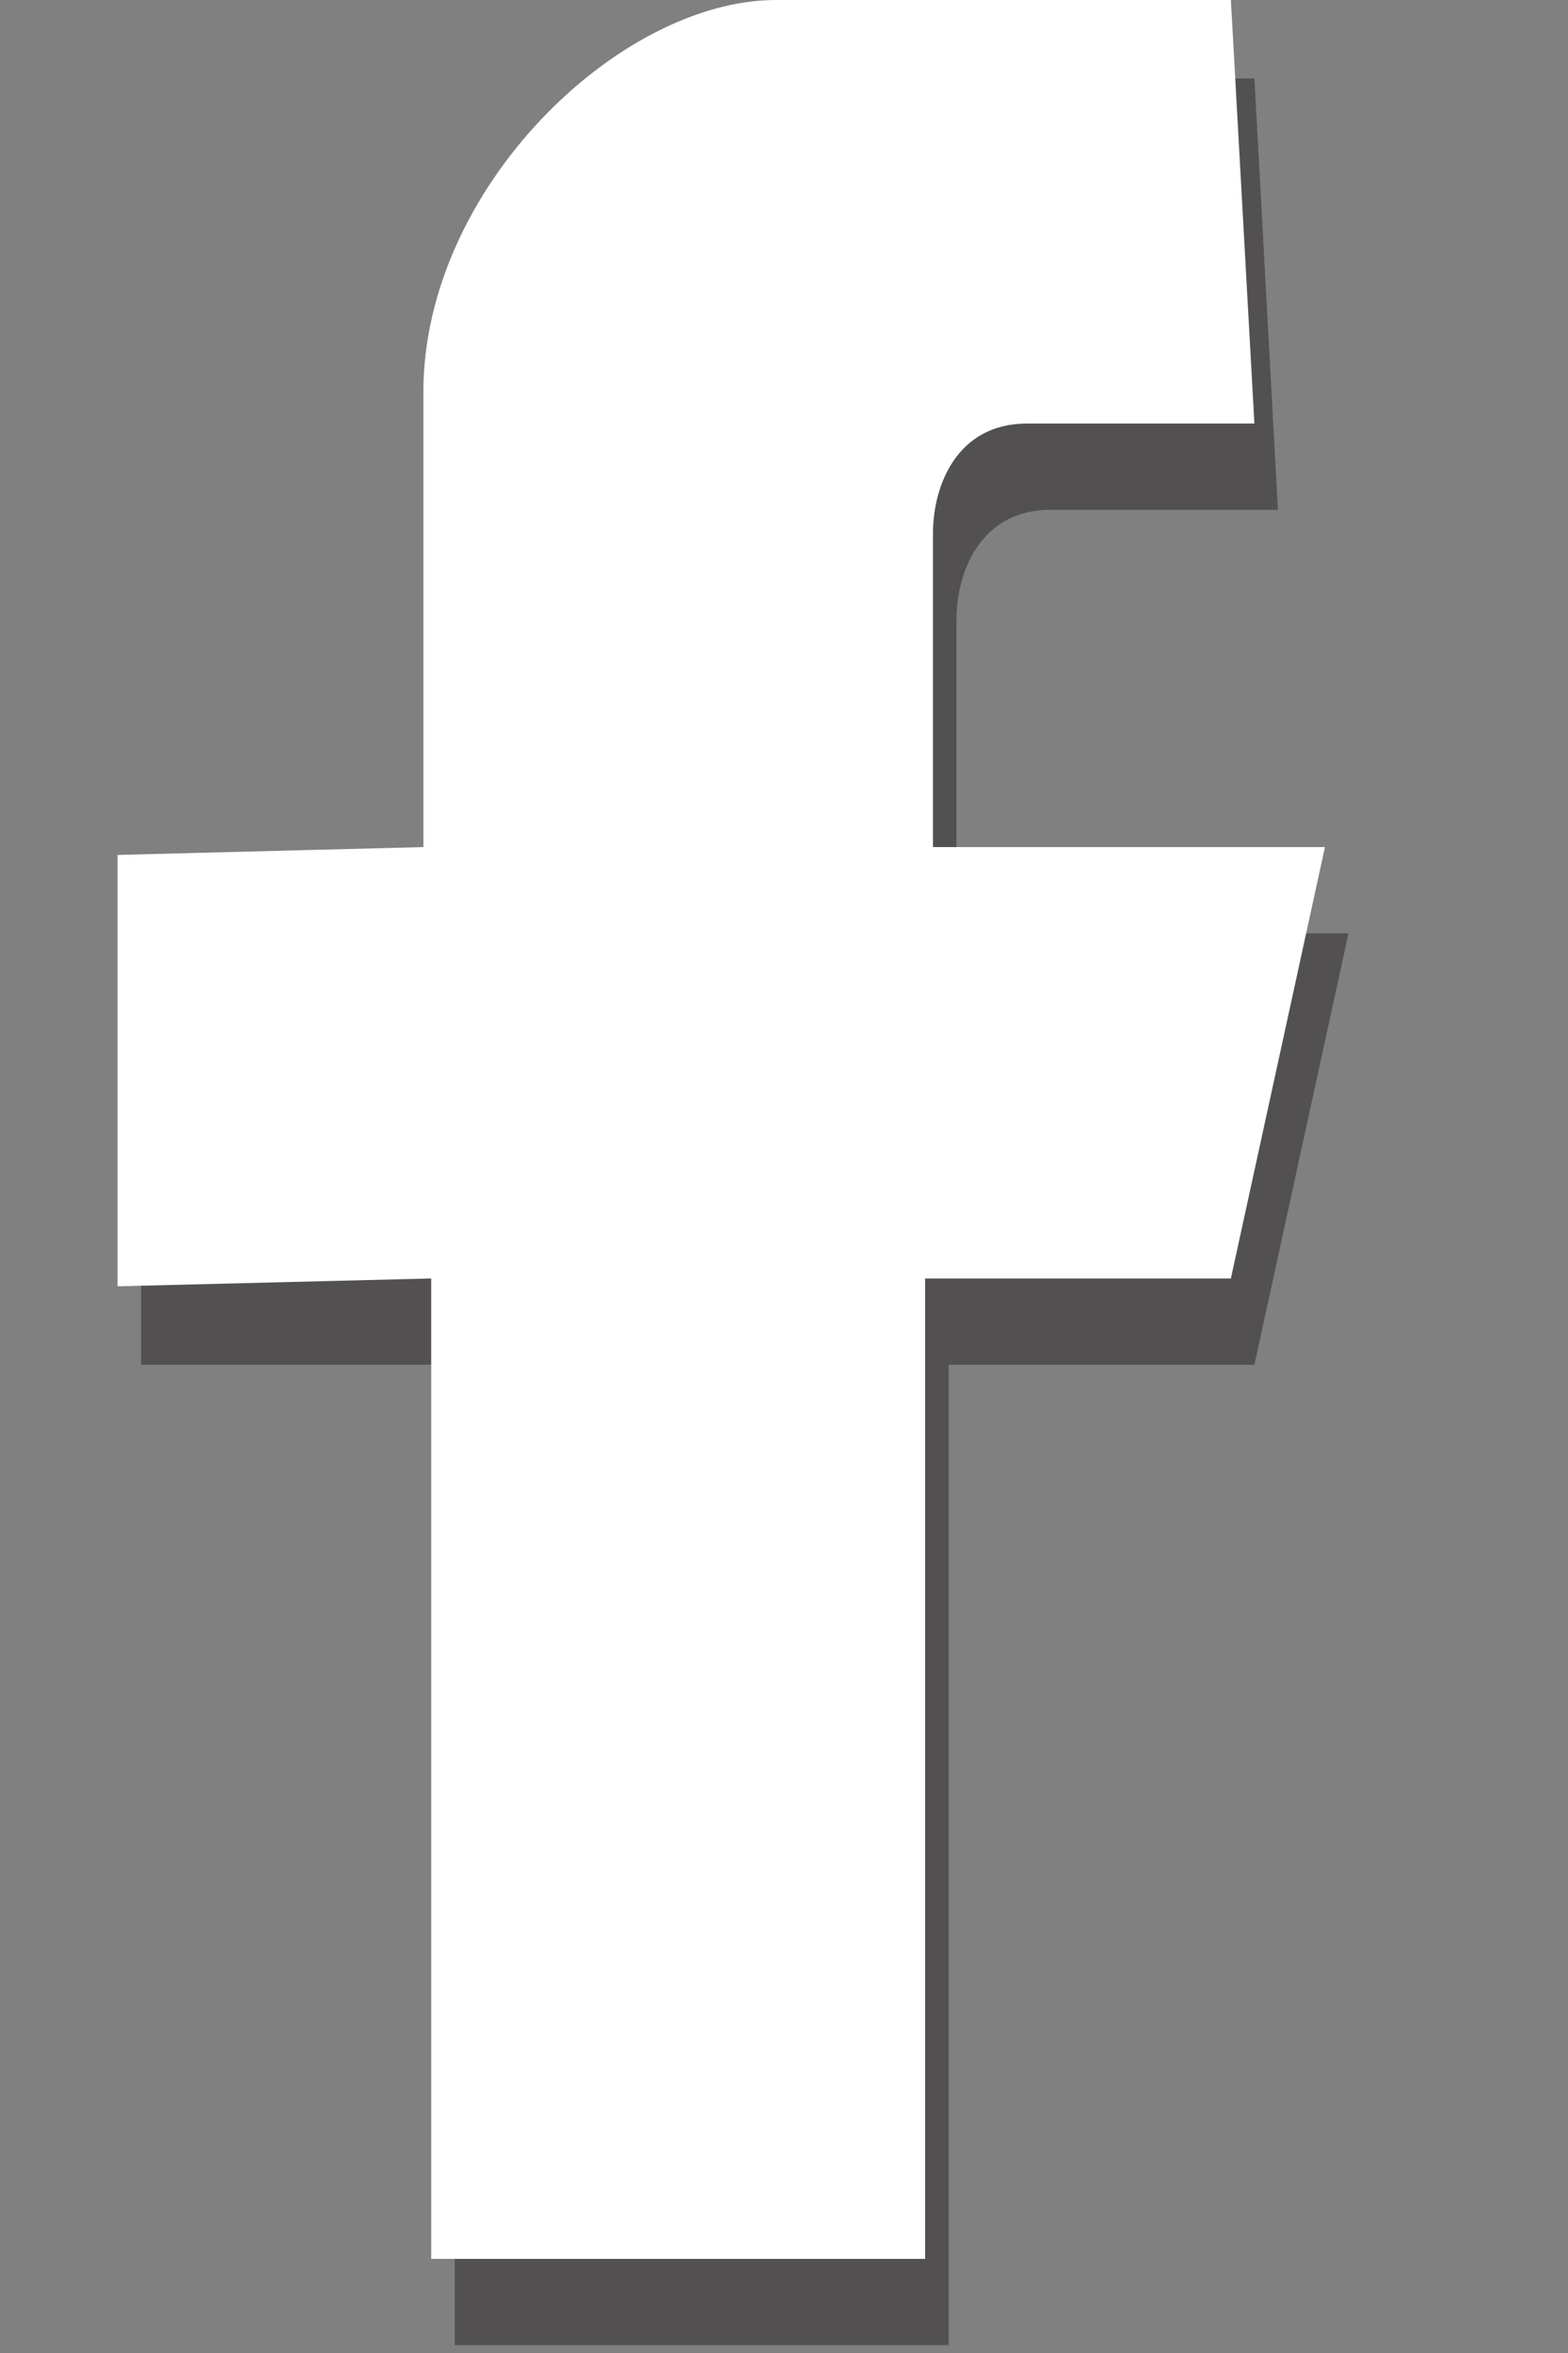 <?xml version="1.0" encoding="utf-8"?>
<!-- Generator: Adobe Illustrator 18.1.1, SVG Export Plug-In . SVG Version: 6.00 Build 0)  -->
<!DOCTYPE svg PUBLIC "-//W3C//DTD SVG 1.1//EN" "http://www.w3.org/Graphics/SVG/1.1/DTD/svg11.dtd">
<svg version="1.1" id="Layer_1" xmlns="http://www.w3.org/2000/svg" xmlns:xlink="http://www.w3.org/1999/xlink" x="0px" y="0px"
	 width="20px" height="30px" viewBox="-59.5 5 20 30" enable-background="new -59.5 5 20 30" xml:space="preserve">
<rect x="-59.5" y="5" width="20" height="30" fill="#808080" stroke="none"/>
<g opacity="0.5">
	<path fill="#231F20" d="M-53.7,22.4v12.5h6.3V22.4h3.9l1.2-5.5h-5v-4c0-0.6,0.3-1.4,1.2-1.4h2.9L-43.5,6h-5.8c-2,0-4.5,2.4-4.5,5
		v5.8l-3.9,0.1v5.5L-53.7,22.4z"/>
</g>
<g>
	<path fill="#FFFFFF" d="M-54,21.3v12.5h6.3V21.3h3.9l1.2-5.5h-5v-4c0-0.6,0.3-1.4,1.2-1.4h2.9L-43.8,5h-5.8c-2,0-4.5,2.4-4.5,5v5.8
		l-3.9,0.1v5.5L-54,21.3z"/>
</g>
</svg>
